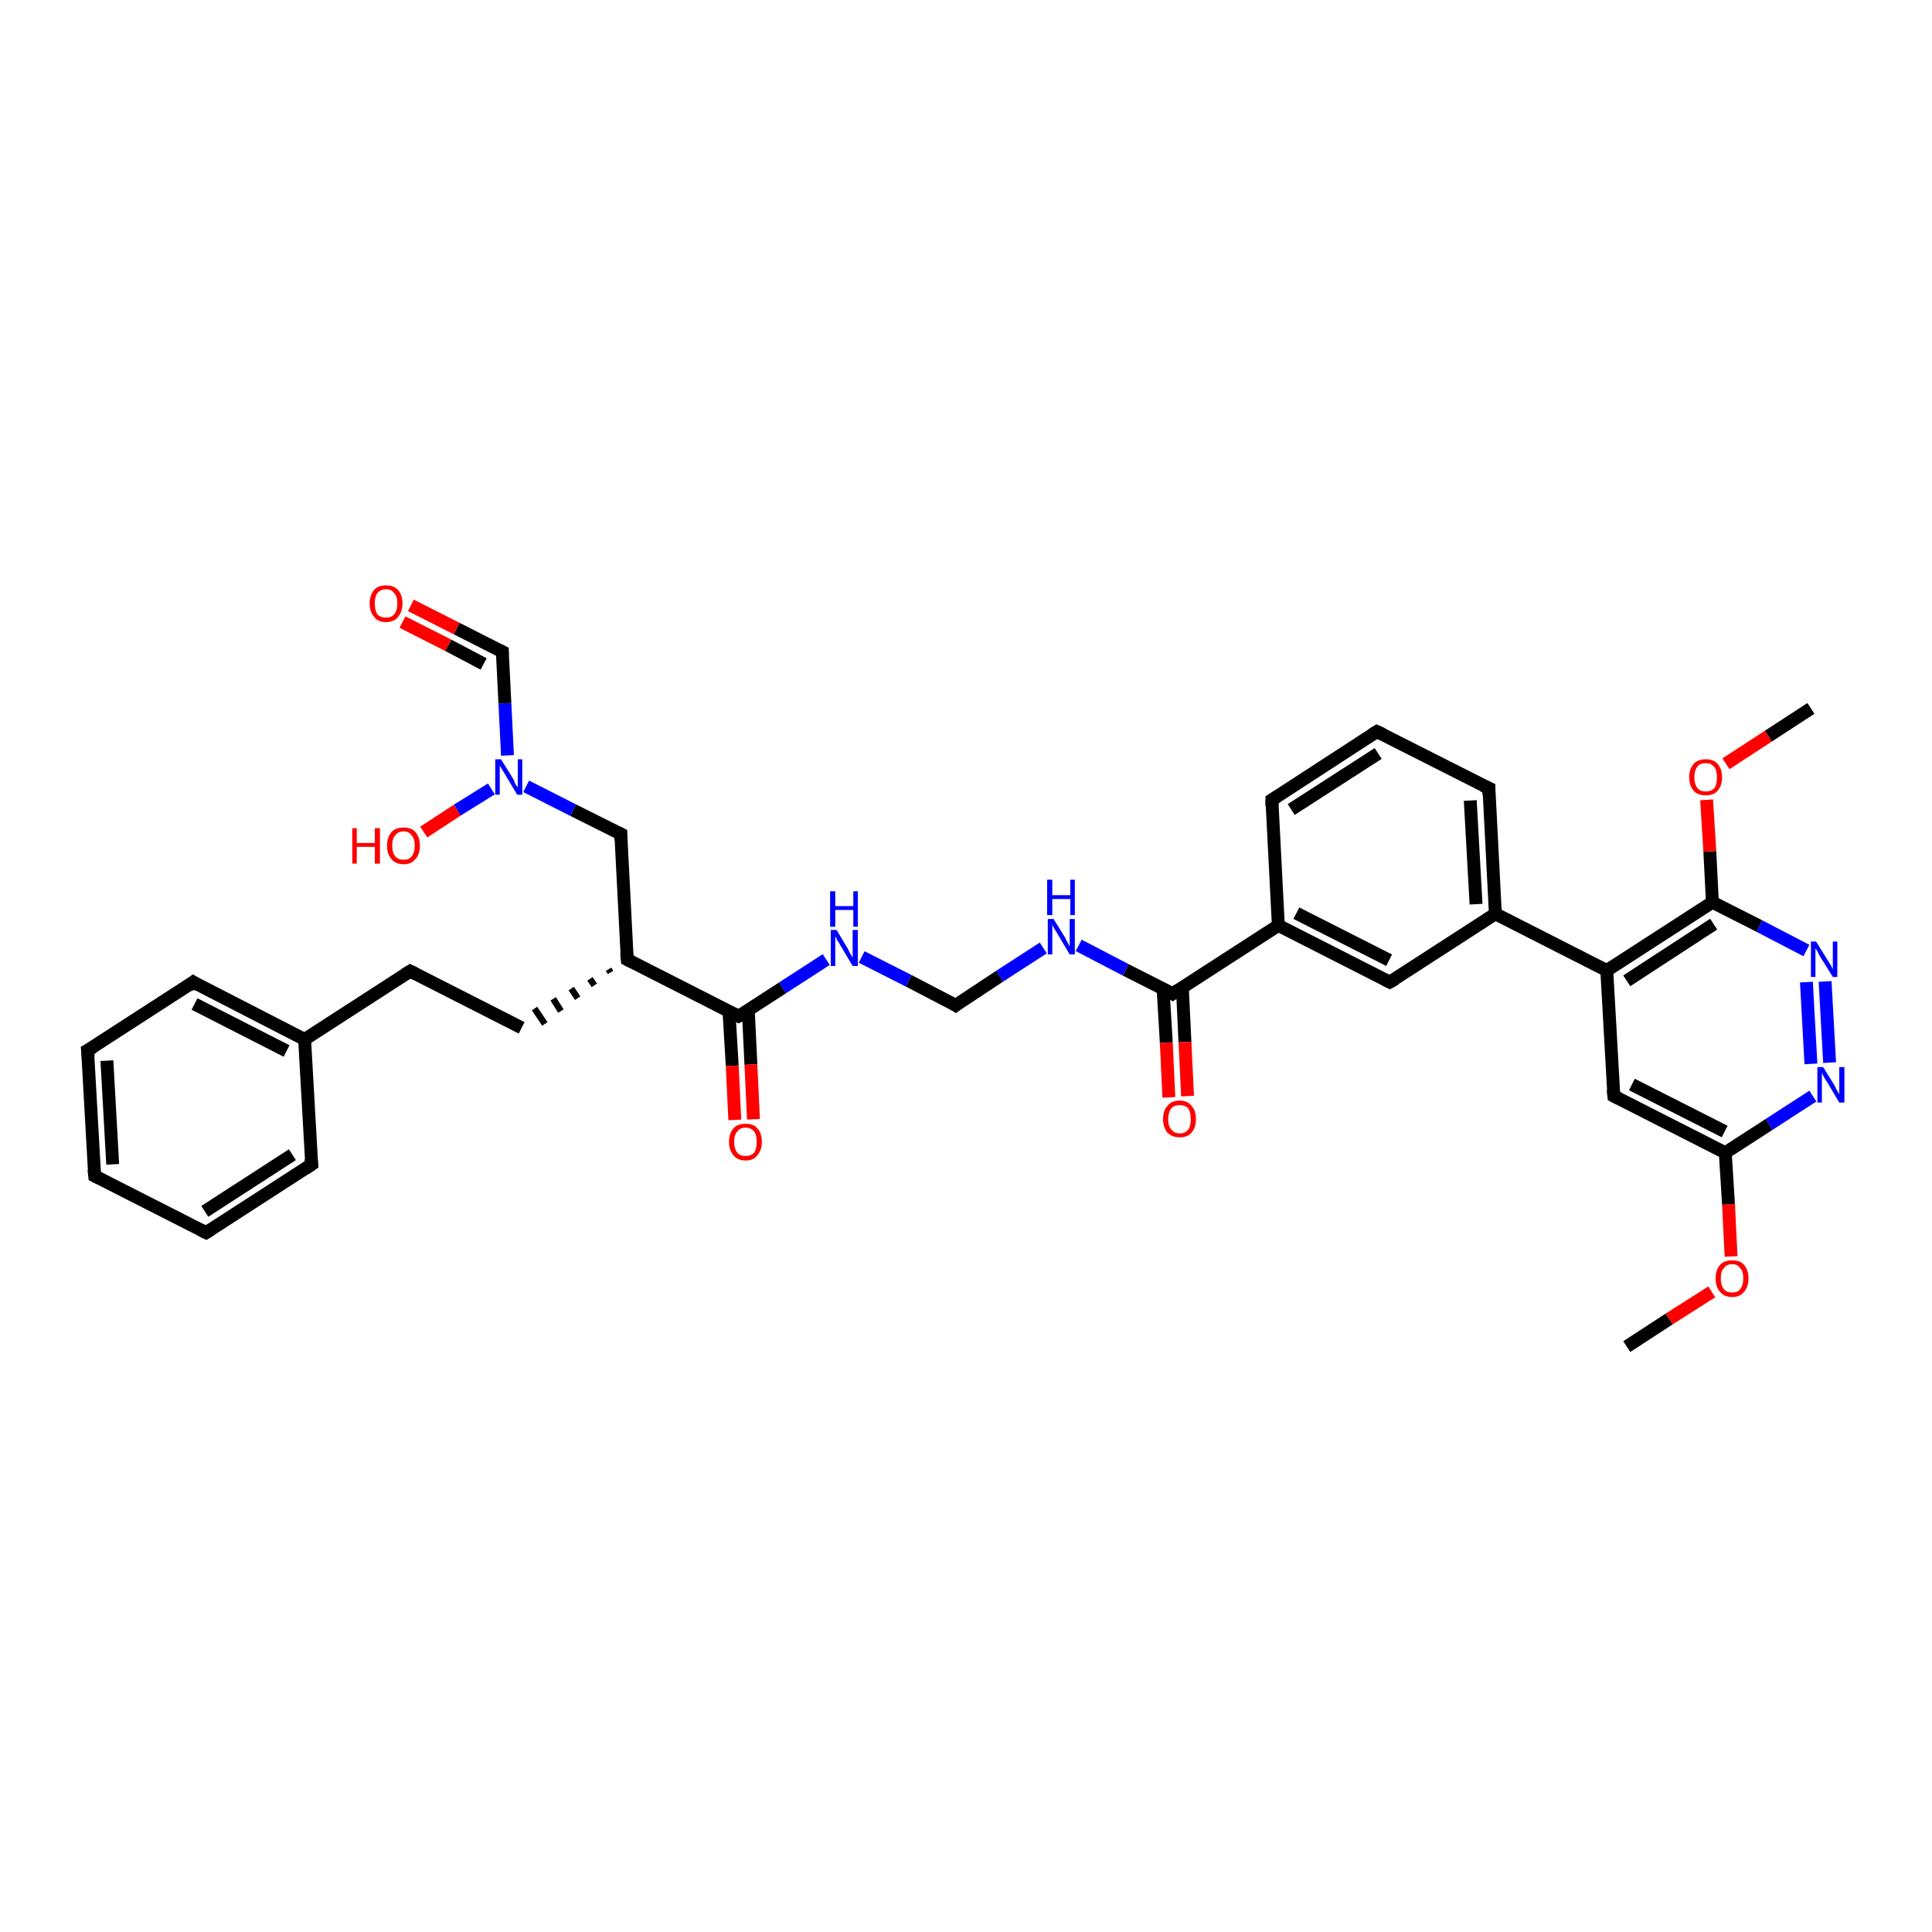 <?xml version='1.0' encoding='iso-8859-1'?>
<svg version='1.1' baseProfile='full'
              xmlns='http://www.w3.org/2000/svg'
                      xmlns:rdkit='http://www.rdkit.org/xml'
                      xmlns:xlink='http://www.w3.org/1999/xlink'
                  xml:space='preserve'
width='300px' height='300px' viewBox='0 0 300 300'>
<!-- END OF HEADER -->
<rect style='opacity:1.0;fill:#FFFFFF;stroke:none' width='300.0' height='300.0' x='0.0' y='0.0'> </rect>
<path class='bond-0 atom-0 atom-1' d='M 252.6,209.1 L 259.2,204.8' style='fill:none;fill-rule:evenodd;stroke:#000000;stroke-width:2.0px;stroke-linecap:butt;stroke-linejoin:miter;stroke-opacity:1' />
<path class='bond-0 atom-0 atom-1' d='M 259.2,204.8 L 265.8,200.6' style='fill:none;fill-rule:evenodd;stroke:#FF0000;stroke-width:2.0px;stroke-linecap:butt;stroke-linejoin:miter;stroke-opacity:1' />
<path class='bond-1 atom-1 atom-2' d='M 268.8,195.1 L 268.4,187.0' style='fill:none;fill-rule:evenodd;stroke:#FF0000;stroke-width:2.0px;stroke-linecap:butt;stroke-linejoin:miter;stroke-opacity:1' />
<path class='bond-1 atom-1 atom-2' d='M 268.4,187.0 L 267.9,179.0' style='fill:none;fill-rule:evenodd;stroke:#000000;stroke-width:2.0px;stroke-linecap:butt;stroke-linejoin:miter;stroke-opacity:1' />
<path class='bond-2 atom-2 atom-3' d='M 267.9,179.0 L 250.6,170.2' style='fill:none;fill-rule:evenodd;stroke:#000000;stroke-width:2.0px;stroke-linecap:butt;stroke-linejoin:miter;stroke-opacity:1' />
<path class='bond-2 atom-2 atom-3' d='M 267.8,175.7 L 253.4,168.4' style='fill:none;fill-rule:evenodd;stroke:#000000;stroke-width:2.0px;stroke-linecap:butt;stroke-linejoin:miter;stroke-opacity:1' />
<path class='bond-3 atom-3 atom-4' d='M 250.6,170.2 L 249.5,150.7' style='fill:none;fill-rule:evenodd;stroke:#000000;stroke-width:2.0px;stroke-linecap:butt;stroke-linejoin:miter;stroke-opacity:1' />
<path class='bond-4 atom-4 atom-5' d='M 249.5,150.7 L 232.2,141.9' style='fill:none;fill-rule:evenodd;stroke:#000000;stroke-width:2.0px;stroke-linecap:butt;stroke-linejoin:miter;stroke-opacity:1' />
<path class='bond-5 atom-5 atom-6' d='M 232.2,141.9 L 231.2,122.4' style='fill:none;fill-rule:evenodd;stroke:#000000;stroke-width:2.0px;stroke-linecap:butt;stroke-linejoin:miter;stroke-opacity:1' />
<path class='bond-5 atom-5 atom-6' d='M 229.2,140.4 L 228.3,124.3' style='fill:none;fill-rule:evenodd;stroke:#000000;stroke-width:2.0px;stroke-linecap:butt;stroke-linejoin:miter;stroke-opacity:1' />
<path class='bond-6 atom-6 atom-7' d='M 231.2,122.4 L 213.8,113.6' style='fill:none;fill-rule:evenodd;stroke:#000000;stroke-width:2.0px;stroke-linecap:butt;stroke-linejoin:miter;stroke-opacity:1' />
<path class='bond-7 atom-7 atom-8' d='M 213.8,113.6 L 197.5,124.2' style='fill:none;fill-rule:evenodd;stroke:#000000;stroke-width:2.0px;stroke-linecap:butt;stroke-linejoin:miter;stroke-opacity:1' />
<path class='bond-7 atom-7 atom-8' d='M 214.0,117.0 L 200.5,125.7' style='fill:none;fill-rule:evenodd;stroke:#000000;stroke-width:2.0px;stroke-linecap:butt;stroke-linejoin:miter;stroke-opacity:1' />
<path class='bond-8 atom-8 atom-9' d='M 197.5,124.2 L 198.5,143.7' style='fill:none;fill-rule:evenodd;stroke:#000000;stroke-width:2.0px;stroke-linecap:butt;stroke-linejoin:miter;stroke-opacity:1' />
<path class='bond-9 atom-9 atom-10' d='M 198.5,143.7 L 182.1,154.3' style='fill:none;fill-rule:evenodd;stroke:#000000;stroke-width:2.0px;stroke-linecap:butt;stroke-linejoin:miter;stroke-opacity:1' />
<path class='bond-10 atom-10 atom-11' d='M 180.6,153.5 L 181.1,161.9' style='fill:none;fill-rule:evenodd;stroke:#000000;stroke-width:2.0px;stroke-linecap:butt;stroke-linejoin:miter;stroke-opacity:1' />
<path class='bond-10 atom-10 atom-11' d='M 181.1,161.9 L 181.5,170.4' style='fill:none;fill-rule:evenodd;stroke:#FF0000;stroke-width:2.0px;stroke-linecap:butt;stroke-linejoin:miter;stroke-opacity:1' />
<path class='bond-10 atom-10 atom-11' d='M 183.6,153.4 L 184.0,161.8' style='fill:none;fill-rule:evenodd;stroke:#000000;stroke-width:2.0px;stroke-linecap:butt;stroke-linejoin:miter;stroke-opacity:1' />
<path class='bond-10 atom-10 atom-11' d='M 184.0,161.8 L 184.4,170.2' style='fill:none;fill-rule:evenodd;stroke:#FF0000;stroke-width:2.0px;stroke-linecap:butt;stroke-linejoin:miter;stroke-opacity:1' />
<path class='bond-11 atom-10 atom-12' d='M 182.1,154.3 L 174.8,150.6' style='fill:none;fill-rule:evenodd;stroke:#000000;stroke-width:2.0px;stroke-linecap:butt;stroke-linejoin:miter;stroke-opacity:1' />
<path class='bond-11 atom-10 atom-12' d='M 174.8,150.6 L 167.5,146.8' style='fill:none;fill-rule:evenodd;stroke:#0000FF;stroke-width:2.0px;stroke-linecap:butt;stroke-linejoin:miter;stroke-opacity:1' />
<path class='bond-12 atom-12 atom-13' d='M 162.0,147.2 L 155.2,151.6' style='fill:none;fill-rule:evenodd;stroke:#0000FF;stroke-width:2.0px;stroke-linecap:butt;stroke-linejoin:miter;stroke-opacity:1' />
<path class='bond-12 atom-12 atom-13' d='M 155.2,151.6 L 148.4,156.1' style='fill:none;fill-rule:evenodd;stroke:#000000;stroke-width:2.0px;stroke-linecap:butt;stroke-linejoin:miter;stroke-opacity:1' />
<path class='bond-13 atom-13 atom-14' d='M 148.4,156.1 L 141.1,152.3' style='fill:none;fill-rule:evenodd;stroke:#000000;stroke-width:2.0px;stroke-linecap:butt;stroke-linejoin:miter;stroke-opacity:1' />
<path class='bond-13 atom-13 atom-14' d='M 141.1,152.3 L 133.8,148.6' style='fill:none;fill-rule:evenodd;stroke:#0000FF;stroke-width:2.0px;stroke-linecap:butt;stroke-linejoin:miter;stroke-opacity:1' />
<path class='bond-14 atom-14 atom-15' d='M 128.3,149.0 L 121.5,153.4' style='fill:none;fill-rule:evenodd;stroke:#0000FF;stroke-width:2.0px;stroke-linecap:butt;stroke-linejoin:miter;stroke-opacity:1' />
<path class='bond-14 atom-14 atom-15' d='M 121.5,153.4 L 114.7,157.8' style='fill:none;fill-rule:evenodd;stroke:#000000;stroke-width:2.0px;stroke-linecap:butt;stroke-linejoin:miter;stroke-opacity:1' />
<path class='bond-15 atom-15 atom-16' d='M 113.2,157.1 L 113.7,165.5' style='fill:none;fill-rule:evenodd;stroke:#000000;stroke-width:2.0px;stroke-linecap:butt;stroke-linejoin:miter;stroke-opacity:1' />
<path class='bond-15 atom-15 atom-16' d='M 113.7,165.5 L 114.1,173.9' style='fill:none;fill-rule:evenodd;stroke:#FF0000;stroke-width:2.0px;stroke-linecap:butt;stroke-linejoin:miter;stroke-opacity:1' />
<path class='bond-15 atom-15 atom-16' d='M 116.2,156.9 L 116.6,165.3' style='fill:none;fill-rule:evenodd;stroke:#000000;stroke-width:2.0px;stroke-linecap:butt;stroke-linejoin:miter;stroke-opacity:1' />
<path class='bond-15 atom-15 atom-16' d='M 116.6,165.3 L 117.0,173.8' style='fill:none;fill-rule:evenodd;stroke:#FF0000;stroke-width:2.0px;stroke-linecap:butt;stroke-linejoin:miter;stroke-opacity:1' />
<path class='bond-16 atom-15 atom-17' d='M 114.7,157.8 L 97.4,149.0' style='fill:none;fill-rule:evenodd;stroke:#000000;stroke-width:2.0px;stroke-linecap:butt;stroke-linejoin:miter;stroke-opacity:1' />
<path class='bond-17 atom-17 atom-18' d='M 94.5,150.5 L 94.8,151.0' style='fill:none;fill-rule:evenodd;stroke:#000000;stroke-width:1.0px;stroke-linecap:butt;stroke-linejoin:miter;stroke-opacity:1' />
<path class='bond-17 atom-17 atom-18' d='M 91.6,152.0 L 92.3,153.0' style='fill:none;fill-rule:evenodd;stroke:#000000;stroke-width:1.0px;stroke-linecap:butt;stroke-linejoin:miter;stroke-opacity:1' />
<path class='bond-17 atom-17 atom-18' d='M 88.7,153.5 L 89.7,155.0' style='fill:none;fill-rule:evenodd;stroke:#000000;stroke-width:1.0px;stroke-linecap:butt;stroke-linejoin:miter;stroke-opacity:1' />
<path class='bond-17 atom-17 atom-18' d='M 85.9,155.1 L 87.1,157.0' style='fill:none;fill-rule:evenodd;stroke:#000000;stroke-width:1.0px;stroke-linecap:butt;stroke-linejoin:miter;stroke-opacity:1' />
<path class='bond-17 atom-17 atom-18' d='M 83.0,156.6 L 84.6,159.0' style='fill:none;fill-rule:evenodd;stroke:#000000;stroke-width:1.0px;stroke-linecap:butt;stroke-linejoin:miter;stroke-opacity:1' />
<path class='bond-18 atom-18 atom-19' d='M 81.0,159.6 L 63.7,150.8' style='fill:none;fill-rule:evenodd;stroke:#000000;stroke-width:2.0px;stroke-linecap:butt;stroke-linejoin:miter;stroke-opacity:1' />
<path class='bond-19 atom-19 atom-20' d='M 63.7,150.8 L 47.3,161.4' style='fill:none;fill-rule:evenodd;stroke:#000000;stroke-width:2.0px;stroke-linecap:butt;stroke-linejoin:miter;stroke-opacity:1' />
<path class='bond-20 atom-20 atom-21' d='M 47.3,161.4 L 30.0,152.5' style='fill:none;fill-rule:evenodd;stroke:#000000;stroke-width:2.0px;stroke-linecap:butt;stroke-linejoin:miter;stroke-opacity:1' />
<path class='bond-20 atom-20 atom-21' d='M 44.5,163.2 L 30.2,155.9' style='fill:none;fill-rule:evenodd;stroke:#000000;stroke-width:2.0px;stroke-linecap:butt;stroke-linejoin:miter;stroke-opacity:1' />
<path class='bond-21 atom-21 atom-22' d='M 30.0,152.5 L 13.6,163.1' style='fill:none;fill-rule:evenodd;stroke:#000000;stroke-width:2.0px;stroke-linecap:butt;stroke-linejoin:miter;stroke-opacity:1' />
<path class='bond-22 atom-22 atom-23' d='M 13.6,163.1 L 14.7,182.6' style='fill:none;fill-rule:evenodd;stroke:#000000;stroke-width:2.0px;stroke-linecap:butt;stroke-linejoin:miter;stroke-opacity:1' />
<path class='bond-22 atom-22 atom-23' d='M 16.6,164.7 L 17.5,180.8' style='fill:none;fill-rule:evenodd;stroke:#000000;stroke-width:2.0px;stroke-linecap:butt;stroke-linejoin:miter;stroke-opacity:1' />
<path class='bond-23 atom-23 atom-24' d='M 14.7,182.6 L 32.0,191.4' style='fill:none;fill-rule:evenodd;stroke:#000000;stroke-width:2.0px;stroke-linecap:butt;stroke-linejoin:miter;stroke-opacity:1' />
<path class='bond-24 atom-24 atom-25' d='M 32.0,191.4 L 48.4,180.8' style='fill:none;fill-rule:evenodd;stroke:#000000;stroke-width:2.0px;stroke-linecap:butt;stroke-linejoin:miter;stroke-opacity:1' />
<path class='bond-24 atom-24 atom-25' d='M 31.8,188.1 L 45.4,179.3' style='fill:none;fill-rule:evenodd;stroke:#000000;stroke-width:2.0px;stroke-linecap:butt;stroke-linejoin:miter;stroke-opacity:1' />
<path class='bond-25 atom-17 atom-26' d='M 97.4,149.0 L 96.4,129.5' style='fill:none;fill-rule:evenodd;stroke:#000000;stroke-width:2.0px;stroke-linecap:butt;stroke-linejoin:miter;stroke-opacity:1' />
<path class='bond-26 atom-26 atom-27' d='M 96.4,129.5 L 89.0,125.8' style='fill:none;fill-rule:evenodd;stroke:#000000;stroke-width:2.0px;stroke-linecap:butt;stroke-linejoin:miter;stroke-opacity:1' />
<path class='bond-26 atom-26 atom-27' d='M 89.0,125.8 L 81.7,122.1' style='fill:none;fill-rule:evenodd;stroke:#0000FF;stroke-width:2.0px;stroke-linecap:butt;stroke-linejoin:miter;stroke-opacity:1' />
<path class='bond-27 atom-27 atom-28' d='M 76.3,122.5 L 71.0,125.8' style='fill:none;fill-rule:evenodd;stroke:#0000FF;stroke-width:2.0px;stroke-linecap:butt;stroke-linejoin:miter;stroke-opacity:1' />
<path class='bond-27 atom-27 atom-28' d='M 71.0,125.8 L 65.8,129.2' style='fill:none;fill-rule:evenodd;stroke:#FF0000;stroke-width:2.0px;stroke-linecap:butt;stroke-linejoin:miter;stroke-opacity:1' />
<path class='bond-28 atom-27 atom-29' d='M 78.8,117.3 L 78.4,109.2' style='fill:none;fill-rule:evenodd;stroke:#0000FF;stroke-width:2.0px;stroke-linecap:butt;stroke-linejoin:miter;stroke-opacity:1' />
<path class='bond-28 atom-27 atom-29' d='M 78.4,109.2 L 78.0,101.2' style='fill:none;fill-rule:evenodd;stroke:#000000;stroke-width:2.0px;stroke-linecap:butt;stroke-linejoin:miter;stroke-opacity:1' />
<path class='bond-29 atom-29 atom-30' d='M 78.0,101.2 L 70.9,97.6' style='fill:none;fill-rule:evenodd;stroke:#000000;stroke-width:2.0px;stroke-linecap:butt;stroke-linejoin:miter;stroke-opacity:1' />
<path class='bond-29 atom-29 atom-30' d='M 70.9,97.6 L 63.8,94.0' style='fill:none;fill-rule:evenodd;stroke:#FF0000;stroke-width:2.0px;stroke-linecap:butt;stroke-linejoin:miter;stroke-opacity:1' />
<path class='bond-29 atom-29 atom-30' d='M 75.1,103.1 L 69.6,100.2' style='fill:none;fill-rule:evenodd;stroke:#000000;stroke-width:2.0px;stroke-linecap:butt;stroke-linejoin:miter;stroke-opacity:1' />
<path class='bond-29 atom-29 atom-30' d='M 69.6,100.2 L 62.5,96.6' style='fill:none;fill-rule:evenodd;stroke:#FF0000;stroke-width:2.0px;stroke-linecap:butt;stroke-linejoin:miter;stroke-opacity:1' />
<path class='bond-30 atom-9 atom-31' d='M 198.5,143.7 L 215.8,152.5' style='fill:none;fill-rule:evenodd;stroke:#000000;stroke-width:2.0px;stroke-linecap:butt;stroke-linejoin:miter;stroke-opacity:1' />
<path class='bond-30 atom-9 atom-31' d='M 201.3,141.8 L 215.7,149.1' style='fill:none;fill-rule:evenodd;stroke:#000000;stroke-width:2.0px;stroke-linecap:butt;stroke-linejoin:miter;stroke-opacity:1' />
<path class='bond-31 atom-4 atom-32' d='M 249.5,150.7 L 265.9,140.1' style='fill:none;fill-rule:evenodd;stroke:#000000;stroke-width:2.0px;stroke-linecap:butt;stroke-linejoin:miter;stroke-opacity:1' />
<path class='bond-31 atom-4 atom-32' d='M 252.6,152.3 L 266.1,143.5' style='fill:none;fill-rule:evenodd;stroke:#000000;stroke-width:2.0px;stroke-linecap:butt;stroke-linejoin:miter;stroke-opacity:1' />
<path class='bond-32 atom-32 atom-33' d='M 265.9,140.1 L 265.5,132.2' style='fill:none;fill-rule:evenodd;stroke:#000000;stroke-width:2.0px;stroke-linecap:butt;stroke-linejoin:miter;stroke-opacity:1' />
<path class='bond-32 atom-32 atom-33' d='M 265.5,132.2 L 265.0,124.2' style='fill:none;fill-rule:evenodd;stroke:#FF0000;stroke-width:2.0px;stroke-linecap:butt;stroke-linejoin:miter;stroke-opacity:1' />
<path class='bond-33 atom-33 atom-34' d='M 268.0,118.6 L 274.6,114.3' style='fill:none;fill-rule:evenodd;stroke:#FF0000;stroke-width:2.0px;stroke-linecap:butt;stroke-linejoin:miter;stroke-opacity:1' />
<path class='bond-33 atom-33 atom-34' d='M 274.6,114.3 L 281.2,110.0' style='fill:none;fill-rule:evenodd;stroke:#000000;stroke-width:2.0px;stroke-linecap:butt;stroke-linejoin:miter;stroke-opacity:1' />
<path class='bond-34 atom-32 atom-35' d='M 265.9,140.1 L 273.2,143.8' style='fill:none;fill-rule:evenodd;stroke:#000000;stroke-width:2.0px;stroke-linecap:butt;stroke-linejoin:miter;stroke-opacity:1' />
<path class='bond-34 atom-32 atom-35' d='M 273.2,143.8 L 280.5,147.6' style='fill:none;fill-rule:evenodd;stroke:#0000FF;stroke-width:2.0px;stroke-linecap:butt;stroke-linejoin:miter;stroke-opacity:1' />
<path class='bond-35 atom-35 atom-36' d='M 283.4,152.4 L 284.1,165.0' style='fill:none;fill-rule:evenodd;stroke:#0000FF;stroke-width:2.0px;stroke-linecap:butt;stroke-linejoin:miter;stroke-opacity:1' />
<path class='bond-35 atom-35 atom-36' d='M 280.5,152.5 L 281.2,165.2' style='fill:none;fill-rule:evenodd;stroke:#0000FF;stroke-width:2.0px;stroke-linecap:butt;stroke-linejoin:miter;stroke-opacity:1' />
<path class='bond-36 atom-36 atom-2' d='M 281.5,170.2 L 274.7,174.6' style='fill:none;fill-rule:evenodd;stroke:#0000FF;stroke-width:2.0px;stroke-linecap:butt;stroke-linejoin:miter;stroke-opacity:1' />
<path class='bond-36 atom-36 atom-2' d='M 274.7,174.6 L 267.9,179.0' style='fill:none;fill-rule:evenodd;stroke:#000000;stroke-width:2.0px;stroke-linecap:butt;stroke-linejoin:miter;stroke-opacity:1' />
<path class='bond-37 atom-31 atom-5' d='M 215.8,152.5 L 232.2,141.9' style='fill:none;fill-rule:evenodd;stroke:#000000;stroke-width:2.0px;stroke-linecap:butt;stroke-linejoin:miter;stroke-opacity:1' />
<path class='bond-38 atom-25 atom-20' d='M 48.4,180.8 L 47.3,161.4' style='fill:none;fill-rule:evenodd;stroke:#000000;stroke-width:2.0px;stroke-linecap:butt;stroke-linejoin:miter;stroke-opacity:1' />
<path d='M 251.4,170.6 L 250.6,170.2 L 250.5,169.2' style='fill:none;stroke:#000000;stroke-width:2.0px;stroke-linecap:butt;stroke-linejoin:miter;stroke-opacity:1;' />
<path d='M 231.2,123.4 L 231.2,122.4 L 230.3,122.0' style='fill:none;stroke:#000000;stroke-width:2.0px;stroke-linecap:butt;stroke-linejoin:miter;stroke-opacity:1;' />
<path d='M 214.7,114.0 L 213.8,113.6 L 213.0,114.1' style='fill:none;stroke:#000000;stroke-width:2.0px;stroke-linecap:butt;stroke-linejoin:miter;stroke-opacity:1;' />
<path d='M 198.3,123.7 L 197.5,124.2 L 197.5,125.2' style='fill:none;stroke:#000000;stroke-width:2.0px;stroke-linecap:butt;stroke-linejoin:miter;stroke-opacity:1;' />
<path d='M 183.0,153.7 L 182.1,154.3 L 181.8,154.1' style='fill:none;stroke:#000000;stroke-width:2.0px;stroke-linecap:butt;stroke-linejoin:miter;stroke-opacity:1;' />
<path d='M 148.8,155.8 L 148.4,156.1 L 148.1,155.9' style='fill:none;stroke:#000000;stroke-width:2.0px;stroke-linecap:butt;stroke-linejoin:miter;stroke-opacity:1;' />
<path d='M 115.1,157.6 L 114.7,157.8 L 113.9,157.4' style='fill:none;stroke:#000000;stroke-width:2.0px;stroke-linecap:butt;stroke-linejoin:miter;stroke-opacity:1;' />
<path d='M 98.2,149.4 L 97.4,149.0 L 97.3,148.0' style='fill:none;stroke:#000000;stroke-width:2.0px;stroke-linecap:butt;stroke-linejoin:miter;stroke-opacity:1;' />
<path d='M 64.5,151.2 L 63.7,150.8 L 62.9,151.3' style='fill:none;stroke:#000000;stroke-width:2.0px;stroke-linecap:butt;stroke-linejoin:miter;stroke-opacity:1;' />
<path d='M 30.8,153.0 L 30.0,152.5 L 29.2,153.1' style='fill:none;stroke:#000000;stroke-width:2.0px;stroke-linecap:butt;stroke-linejoin:miter;stroke-opacity:1;' />
<path d='M 14.5,162.6 L 13.6,163.1 L 13.7,164.1' style='fill:none;stroke:#000000;stroke-width:2.0px;stroke-linecap:butt;stroke-linejoin:miter;stroke-opacity:1;' />
<path d='M 14.6,181.6 L 14.7,182.6 L 15.5,183.0' style='fill:none;stroke:#000000;stroke-width:2.0px;stroke-linecap:butt;stroke-linejoin:miter;stroke-opacity:1;' />
<path d='M 31.2,191.0 L 32.0,191.4 L 32.8,190.9' style='fill:none;stroke:#000000;stroke-width:2.0px;stroke-linecap:butt;stroke-linejoin:miter;stroke-opacity:1;' />
<path d='M 47.5,181.4 L 48.4,180.8 L 48.3,179.9' style='fill:none;stroke:#000000;stroke-width:2.0px;stroke-linecap:butt;stroke-linejoin:miter;stroke-opacity:1;' />
<path d='M 96.4,130.5 L 96.4,129.5 L 96.0,129.3' style='fill:none;stroke:#000000;stroke-width:2.0px;stroke-linecap:butt;stroke-linejoin:miter;stroke-opacity:1;' />
<path d='M 78.0,101.6 L 78.0,101.2 L 77.6,101.0' style='fill:none;stroke:#000000;stroke-width:2.0px;stroke-linecap:butt;stroke-linejoin:miter;stroke-opacity:1;' />
<path d='M 215.0,152.1 L 215.8,152.5 L 216.7,152.0' style='fill:none;stroke:#000000;stroke-width:2.0px;stroke-linecap:butt;stroke-linejoin:miter;stroke-opacity:1;' />
<path class='atom-1' d='M 266.4 198.5
Q 266.4 197.2, 267.1 196.4
Q 267.7 195.7, 269.0 195.7
Q 270.2 195.7, 270.8 196.4
Q 271.5 197.2, 271.5 198.5
Q 271.5 199.9, 270.8 200.6
Q 270.2 201.4, 269.0 201.4
Q 267.7 201.4, 267.1 200.6
Q 266.4 199.9, 266.4 198.5
M 269.0 200.7
Q 269.8 200.7, 270.2 200.2
Q 270.7 199.6, 270.7 198.5
Q 270.7 197.4, 270.2 196.9
Q 269.8 196.3, 269.0 196.3
Q 268.1 196.3, 267.7 196.9
Q 267.2 197.4, 267.2 198.5
Q 267.2 199.6, 267.7 200.2
Q 268.1 200.7, 269.0 200.7
' fill='#FF0000'/>
<path class='atom-11' d='M 180.6 173.8
Q 180.6 172.4, 181.3 171.7
Q 181.9 170.9, 183.2 170.9
Q 184.4 170.9, 185.0 171.7
Q 185.7 172.4, 185.7 173.8
Q 185.7 175.1, 185.0 175.9
Q 184.4 176.6, 183.2 176.6
Q 182.0 176.6, 181.3 175.9
Q 180.6 175.1, 180.6 173.8
M 183.2 176.0
Q 184.0 176.0, 184.5 175.4
Q 184.9 174.9, 184.9 173.8
Q 184.9 172.7, 184.5 172.1
Q 184.0 171.6, 183.2 171.6
Q 182.3 171.6, 181.9 172.1
Q 181.4 172.7, 181.4 173.8
Q 181.4 174.9, 181.9 175.4
Q 182.3 176.0, 183.2 176.0
' fill='#FF0000'/>
<path class='atom-12' d='M 163.6 142.7
L 165.4 145.6
Q 165.5 145.9, 165.8 146.4
Q 166.1 146.9, 166.1 147.0
L 166.1 142.7
L 166.9 142.7
L 166.9 148.2
L 166.1 148.2
L 164.2 145.0
Q 164.0 144.6, 163.7 144.2
Q 163.5 143.8, 163.4 143.6
L 163.4 148.2
L 162.7 148.2
L 162.7 142.7
L 163.6 142.7
' fill='#0000FF'/>
<path class='atom-12' d='M 162.6 136.6
L 163.4 136.6
L 163.4 139.0
L 166.2 139.0
L 166.2 136.6
L 166.9 136.6
L 166.9 142.1
L 166.2 142.1
L 166.2 139.6
L 163.4 139.6
L 163.4 142.1
L 162.6 142.1
L 162.6 136.6
' fill='#0000FF'/>
<path class='atom-14' d='M 129.9 144.4
L 131.7 147.4
Q 131.8 147.7, 132.1 148.2
Q 132.4 148.7, 132.4 148.7
L 132.4 144.4
L 133.2 144.4
L 133.2 150.0
L 132.4 150.0
L 130.5 146.8
Q 130.3 146.4, 130.0 146.0
Q 129.8 145.5, 129.7 145.4
L 129.7 150.0
L 129.0 150.0
L 129.0 144.4
L 129.9 144.4
' fill='#0000FF'/>
<path class='atom-14' d='M 128.9 138.4
L 129.7 138.4
L 129.7 140.7
L 132.5 140.7
L 132.5 138.4
L 133.2 138.4
L 133.2 143.9
L 132.5 143.9
L 132.5 141.3
L 129.7 141.3
L 129.7 143.9
L 128.9 143.9
L 128.9 138.4
' fill='#0000FF'/>
<path class='atom-16' d='M 113.2 177.3
Q 113.2 176.0, 113.9 175.2
Q 114.5 174.5, 115.8 174.5
Q 117.0 174.5, 117.6 175.2
Q 118.3 176.0, 118.3 177.3
Q 118.3 178.6, 117.6 179.4
Q 117.0 180.2, 115.8 180.2
Q 114.5 180.2, 113.9 179.4
Q 113.2 178.6, 113.2 177.3
M 115.8 179.5
Q 116.6 179.5, 117.1 179.0
Q 117.5 178.4, 117.5 177.3
Q 117.5 176.2, 117.1 175.7
Q 116.6 175.1, 115.8 175.1
Q 114.9 175.1, 114.5 175.7
Q 114.0 176.2, 114.0 177.3
Q 114.0 178.4, 114.5 179.0
Q 114.9 179.5, 115.8 179.5
' fill='#FF0000'/>
<path class='atom-27' d='M 77.8 117.9
L 79.6 120.8
Q 79.8 121.1, 80.0 121.7
Q 80.3 122.2, 80.4 122.2
L 80.4 117.9
L 81.1 117.9
L 81.1 123.4
L 80.3 123.4
L 78.4 120.2
Q 78.2 119.9, 77.9 119.4
Q 77.7 119.0, 77.6 118.9
L 77.6 123.4
L 76.9 123.4
L 76.9 117.9
L 77.8 117.9
' fill='#0000FF'/>
<path class='atom-28' d='M 54.7 128.6
L 55.4 128.6
L 55.4 130.9
L 58.2 130.9
L 58.2 128.6
L 59.0 128.6
L 59.0 134.1
L 58.2 134.1
L 58.2 131.5
L 55.4 131.5
L 55.4 134.1
L 54.7 134.1
L 54.7 128.6
' fill='#FF0000'/>
<path class='atom-28' d='M 60.1 131.3
Q 60.1 130.0, 60.8 129.2
Q 61.4 128.5, 62.7 128.5
Q 63.9 128.5, 64.5 129.2
Q 65.2 130.0, 65.2 131.3
Q 65.2 132.7, 64.5 133.4
Q 63.9 134.2, 62.7 134.2
Q 61.4 134.2, 60.8 133.4
Q 60.1 132.7, 60.1 131.3
M 62.7 133.5
Q 63.5 133.5, 63.9 133.0
Q 64.4 132.4, 64.4 131.3
Q 64.4 130.2, 63.9 129.7
Q 63.5 129.1, 62.7 129.1
Q 61.8 129.1, 61.4 129.7
Q 60.9 130.2, 60.9 131.3
Q 60.9 132.4, 61.4 133.0
Q 61.8 133.5, 62.7 133.5
' fill='#FF0000'/>
<path class='atom-30' d='M 57.4 93.7
Q 57.4 92.4, 58.1 91.6
Q 58.7 90.9, 59.9 90.9
Q 61.2 90.9, 61.8 91.6
Q 62.5 92.4, 62.5 93.7
Q 62.5 95.0, 61.8 95.8
Q 61.2 96.6, 59.9 96.6
Q 58.7 96.6, 58.1 95.8
Q 57.4 95.0, 57.4 93.7
M 59.9 95.9
Q 60.8 95.9, 61.2 95.4
Q 61.7 94.8, 61.7 93.7
Q 61.7 92.6, 61.2 92.1
Q 60.8 91.5, 59.9 91.5
Q 59.1 91.5, 58.6 92.1
Q 58.2 92.6, 58.2 93.7
Q 58.2 94.8, 58.6 95.4
Q 59.1 95.9, 59.9 95.9
' fill='#FF0000'/>
<path class='atom-33' d='M 262.3 120.7
Q 262.3 119.4, 263.0 118.6
Q 263.6 117.9, 264.9 117.9
Q 266.1 117.9, 266.7 118.6
Q 267.4 119.4, 267.4 120.7
Q 267.4 122.0, 266.7 122.8
Q 266.1 123.5, 264.9 123.5
Q 263.6 123.5, 263.0 122.8
Q 262.3 122.0, 262.3 120.7
M 264.9 122.9
Q 265.7 122.9, 266.2 122.4
Q 266.6 121.8, 266.6 120.7
Q 266.6 119.6, 266.2 119.1
Q 265.7 118.5, 264.9 118.5
Q 264.0 118.5, 263.6 119.0
Q 263.1 119.6, 263.1 120.7
Q 263.1 121.8, 263.6 122.4
Q 264.0 122.9, 264.9 122.9
' fill='#FF0000'/>
<path class='atom-35' d='M 282.0 146.2
L 283.8 149.1
Q 284.0 149.4, 284.3 149.9
Q 284.6 150.5, 284.6 150.5
L 284.6 146.2
L 285.3 146.2
L 285.3 151.7
L 284.6 151.7
L 282.6 148.5
Q 282.4 148.2, 282.2 147.7
Q 281.9 147.3, 281.9 147.2
L 281.9 151.7
L 281.2 151.7
L 281.2 146.2
L 282.0 146.2
' fill='#0000FF'/>
<path class='atom-36' d='M 283.1 165.7
L 284.9 168.6
Q 285.0 168.9, 285.3 169.4
Q 285.6 169.9, 285.6 169.9
L 285.6 165.7
L 286.4 165.7
L 286.4 171.2
L 285.6 171.2
L 283.7 168.0
Q 283.4 167.6, 283.2 167.2
Q 283.0 166.8, 282.9 166.6
L 282.9 171.2
L 282.2 171.2
L 282.2 165.7
L 283.1 165.7
' fill='#0000FF'/>
</svg>
